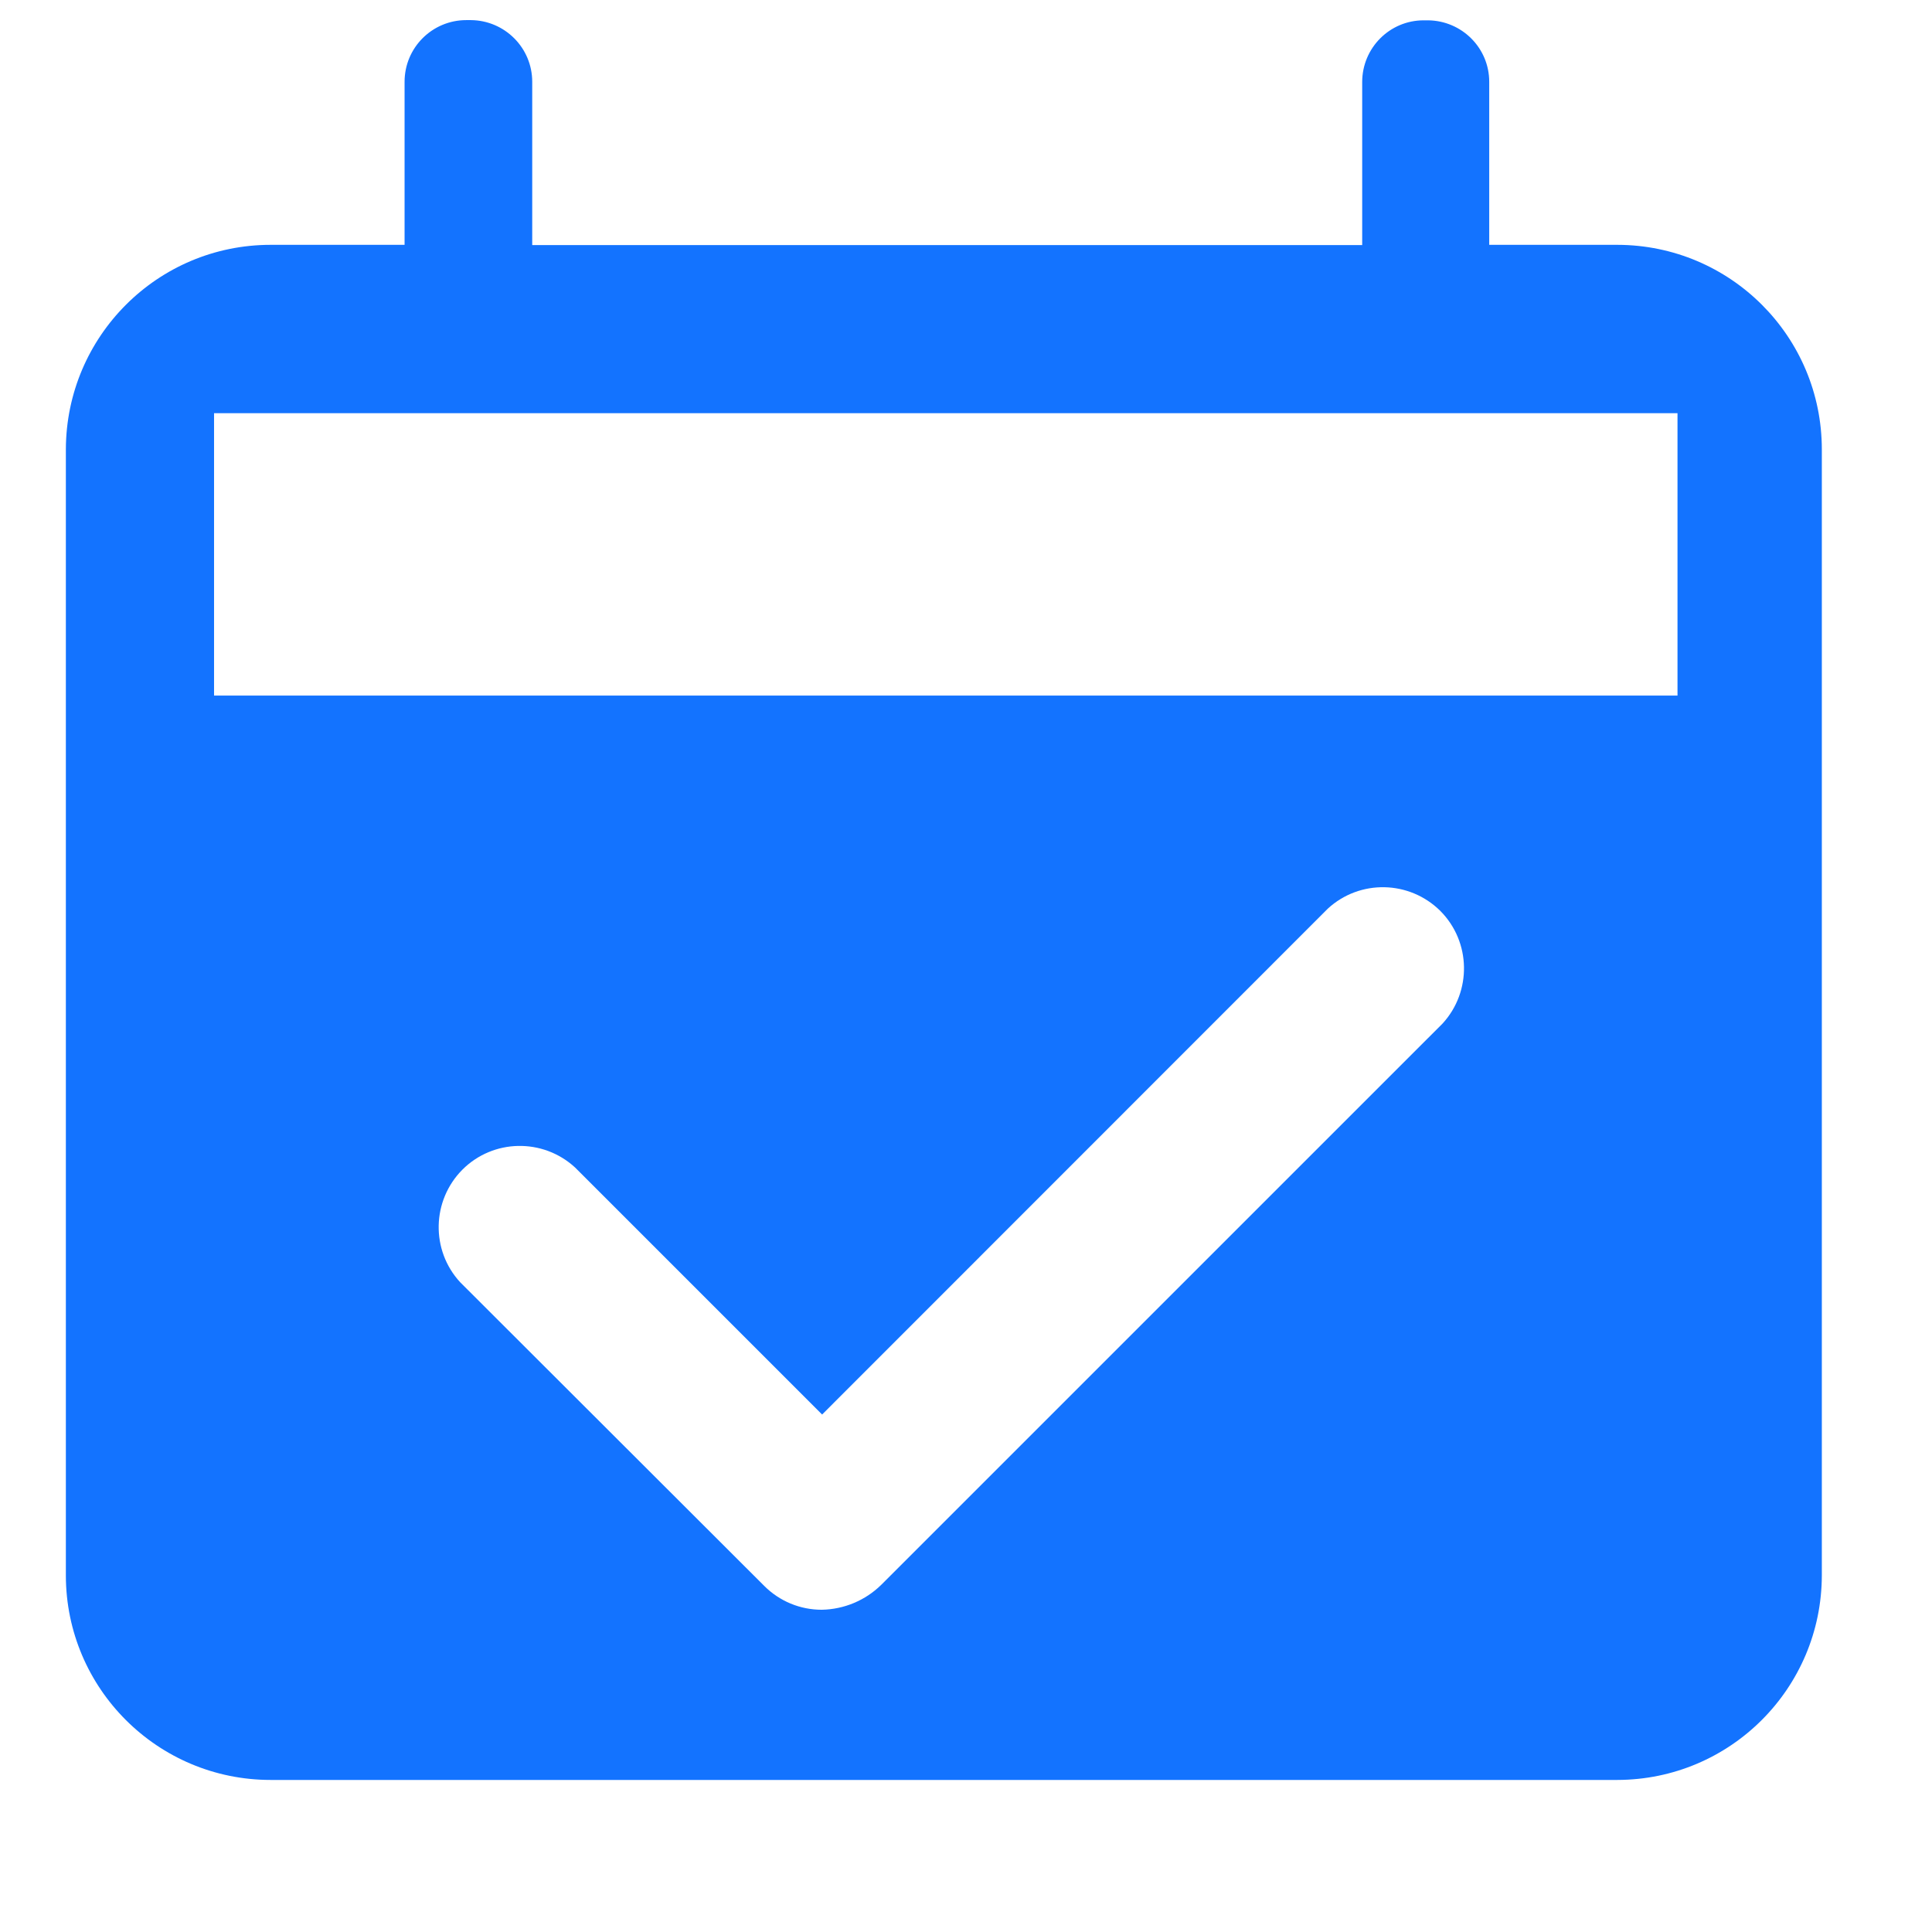 <?xml version="1.0" encoding="UTF-8"?>
<svg width="44px" height="44px" viewBox="0 0 44 44" version="1.1" xmlns="http://www.w3.org/2000/svg" xmlns:xlink="http://www.w3.org/1999/xlink">
    <!-- Generator: Sketch 60 (88103) - https://sketch.com -->
    <title>形状</title>
    <desc>Created with Sketch.</desc>
    <g id="济济云官网" stroke="none" stroke-width="1" fill="none" fill-rule="evenodd">
        <g id="详情-自动化算薪" transform="translate(-1242, -801)" fill="#1373FF" fill-rule="nonzero">
            <g id="考勤" transform="translate(1242, 801)">
                <path d="M36.836,5.576 L33.916,5.576 L33.916,1.863 C33.916,1.093 33.294,0.472 32.525,0.463 L32.423,0.463 C31.648,0.463 31.023,1.093 31.023,1.868 L31.023,5.581 L12.121,5.581 L12.121,1.863 C12.121,1.089 11.495,0.463 10.721,0.458 L10.619,0.458 C9.845,0.458 9.214,1.084 9.214,1.863 L9.214,5.576 L6.164,5.576 C3.591,5.576 1.509,7.658 1.5,10.231 L1.5,35.883 C1.504,38.456 3.591,40.537 6.164,40.537 L36.832,40.537 C39.405,40.533 41.486,38.451 41.491,35.878 L41.491,10.236 C41.491,7.663 39.409,5.581 36.836,5.576 Z M32.854,23.31 L20.072,36.091 C19.71,36.448 19.224,36.652 18.714,36.661 C18.222,36.661 17.754,36.467 17.406,36.119 L10.48,29.202 C9.808,28.474 9.831,27.343 10.531,26.638 C11.231,25.938 12.362,25.915 13.095,26.587 L18.723,32.215 L30.239,20.695 C30.967,20.023 32.098,20.046 32.803,20.746 C33.503,21.45 33.521,22.582 32.854,23.31 L32.854,23.31 Z M38.204,15.841 L4.875,15.841 L4.875,9.41 L38.204,9.41 L38.204,15.841 Z" id="形状"></path>
            </g>
        </g>
    </g>
</svg>